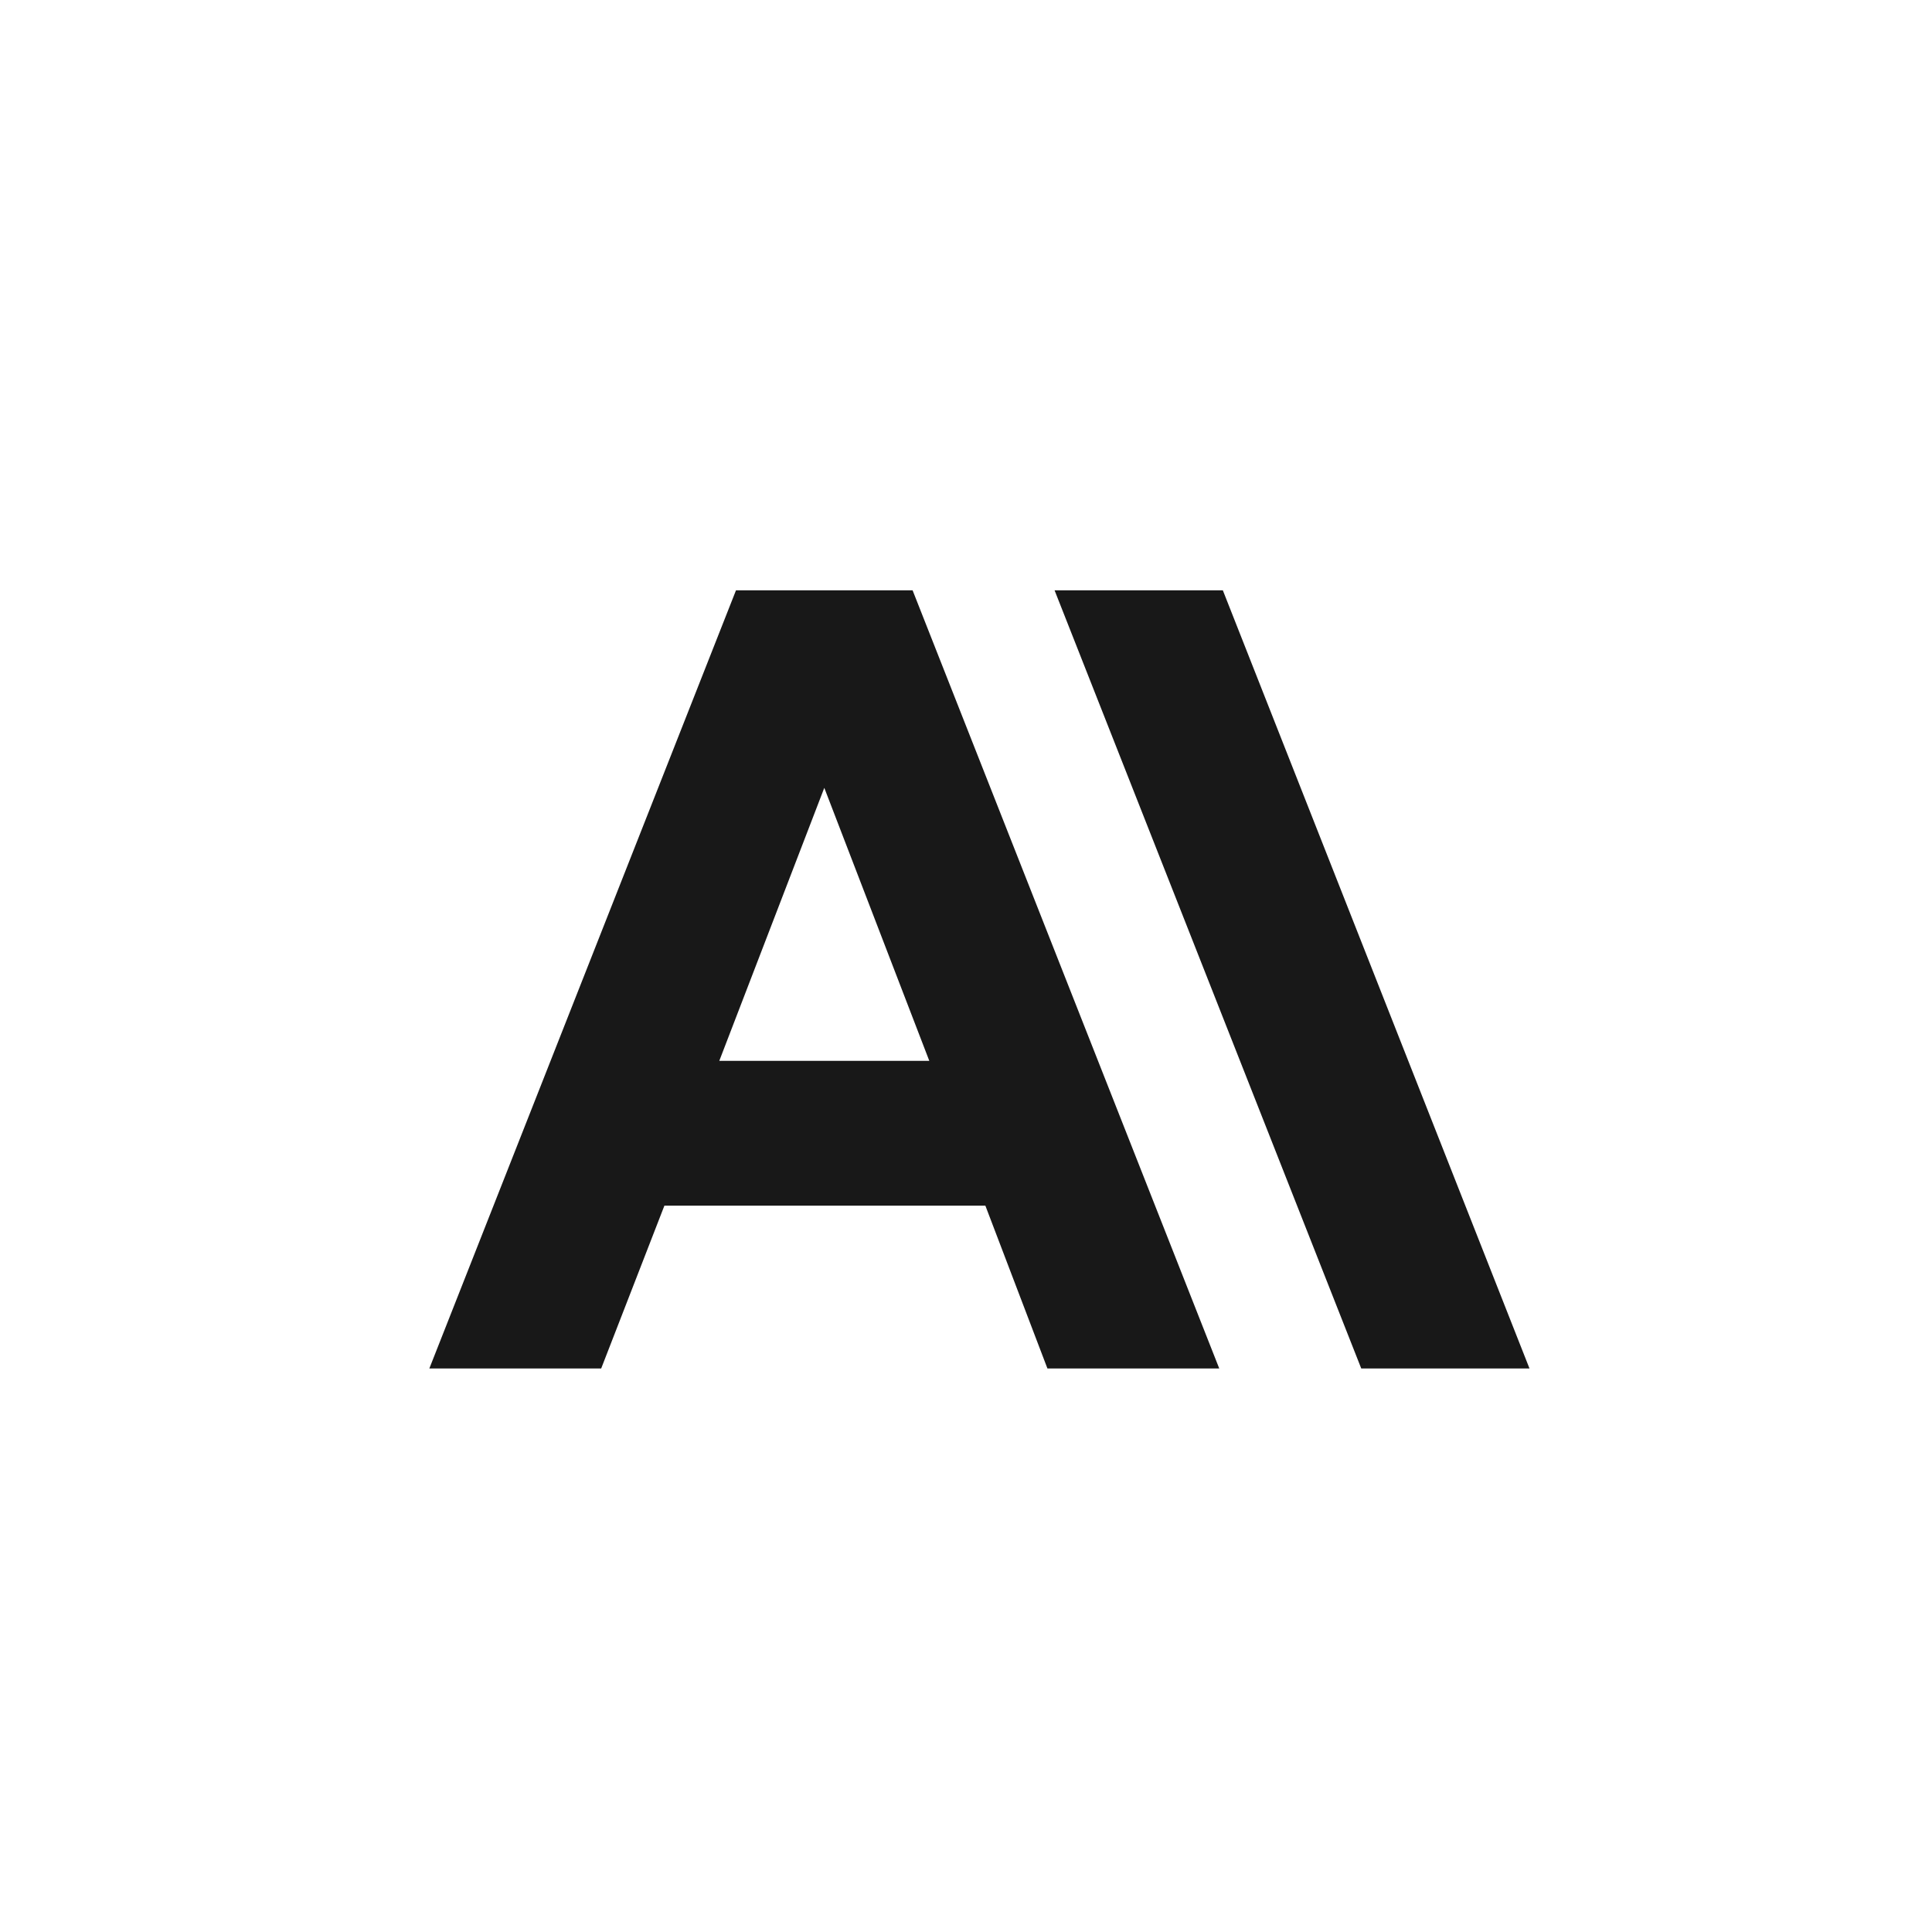 <?xml version="1.0" encoding="UTF-8"?> <svg xmlns="http://www.w3.org/2000/svg" width="72" height="72" viewBox="0 0 72 72" fill="none"><g clip-path="url(#clip0_325_12)"><path d="M45.572 22H39.301L50.73 51H57L45.572 22ZM27.428 22L16 51H22.404L24.76 44.932H36.722L39.035 51H45.438L34.01 22H27.428ZM26.806 39.534L30.719 29.361L34.632 39.534H26.806Z" fill="#181818"></path></g><defs><clipPath id="clip0_325_12"><rect width="41" height="29" fill="white" transform="translate(16 22)"></rect></clipPath></defs></svg> 
